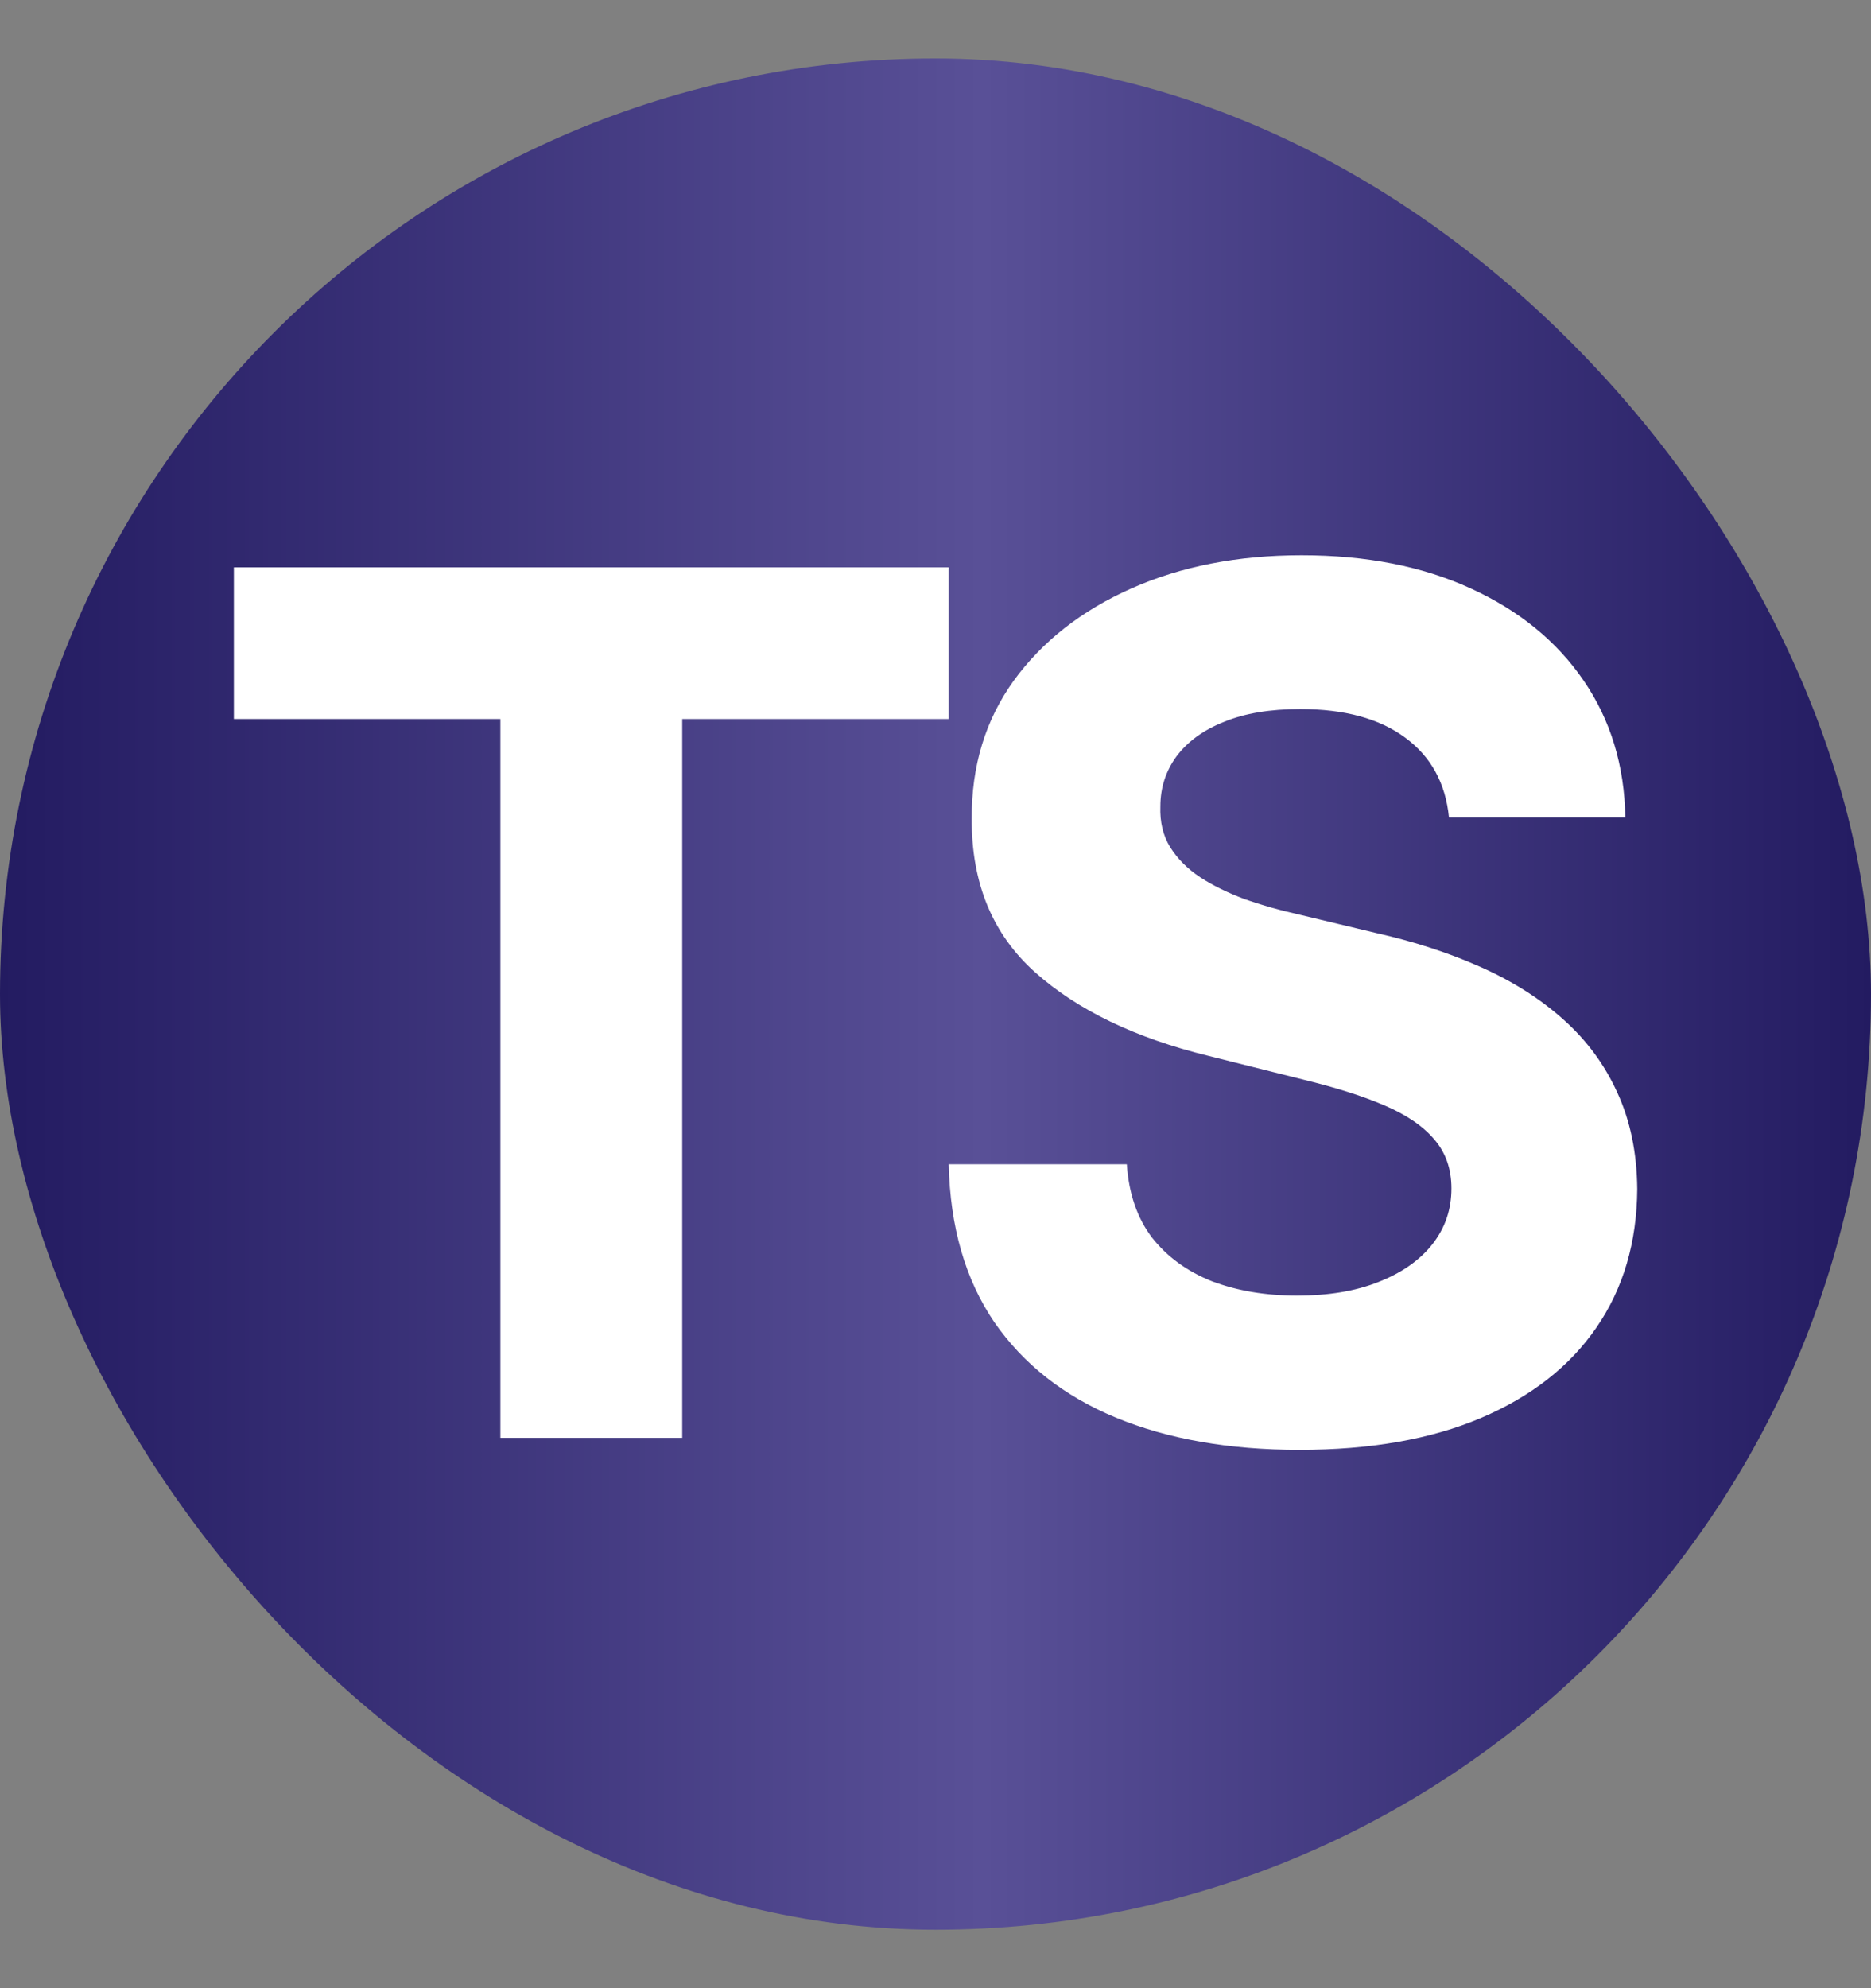 <svg width="16" height="17" viewBox="0 0 16 17" fill="none" xmlns="http://www.w3.org/2000/svg">
<rect x="0" y="0" width="16" height="17" fill="#808080" stroke="none"/>
<rect y="0.5" width="16" height="16" rx="8" fill="url(#paint0_linear_14104_60516)"/>
<path d="M2 6.148V4.851H8.113V6.148H5.834V12.294H4.279V6.148H2Z" fill="white"/>
<path d="M12.391 6.99C12.362 6.697 12.237 6.469 12.016 6.307C11.796 6.144 11.497 6.063 11.119 6.063C10.862 6.063 10.645 6.099 10.468 6.172C10.291 6.242 10.156 6.341 10.061 6.467C9.969 6.593 9.923 6.735 9.923 6.895C9.918 7.029 9.946 7.145 10.007 7.244C10.07 7.344 10.156 7.43 10.265 7.502C10.374 7.573 10.5 7.634 10.643 7.688C10.786 7.738 10.938 7.782 11.101 7.818L11.769 7.978C12.094 8.051 12.392 8.148 12.663 8.269C12.935 8.39 13.17 8.539 13.368 8.716C13.567 8.893 13.721 9.101 13.83 9.341C13.941 9.581 13.998 9.856 14.001 10.166C13.998 10.622 13.882 11.017 13.652 11.351C13.424 11.683 13.095 11.941 12.663 12.125C12.234 12.307 11.717 12.397 11.111 12.397C10.511 12.397 9.987 12.305 9.542 12.121C9.098 11.937 8.752 11.665 8.502 11.304C8.255 10.94 8.125 10.491 8.113 9.955H9.636C9.653 10.205 9.724 10.413 9.85 10.58C9.979 10.745 10.15 10.87 10.363 10.955C10.579 11.037 10.822 11.078 11.093 11.078C11.36 11.078 11.591 11.04 11.787 10.962C11.986 10.884 12.14 10.777 12.249 10.639C12.358 10.5 12.412 10.342 12.412 10.162C12.412 9.995 12.363 9.855 12.264 9.741C12.167 9.627 12.024 9.53 11.835 9.45C11.648 9.37 11.419 9.298 11.148 9.232L10.337 9.029C9.71 8.876 9.214 8.637 8.851 8.313C8.488 7.988 8.307 7.551 8.31 7.001C8.307 6.55 8.427 6.156 8.669 5.82C8.914 5.483 9.25 5.22 9.676 5.031C10.102 4.842 10.587 4.748 11.13 4.748C11.682 4.748 12.164 4.842 12.576 5.031C12.99 5.22 13.313 5.483 13.543 5.82C13.773 6.156 13.892 6.546 13.899 6.99H12.391Z" fill="white"/>
<defs>
<linearGradient id="paint0_linear_14104_60516" x1="0" y1="8.5" x2="16" y2="8.5" gradientUnits="userSpaceOnUse">
<stop stop-color="#231B61"/>
<stop offset="0.525" stop-color="#595097"/>
<stop offset="1" stop-color="#231B61"/>
</linearGradient>
</defs>
</svg>
